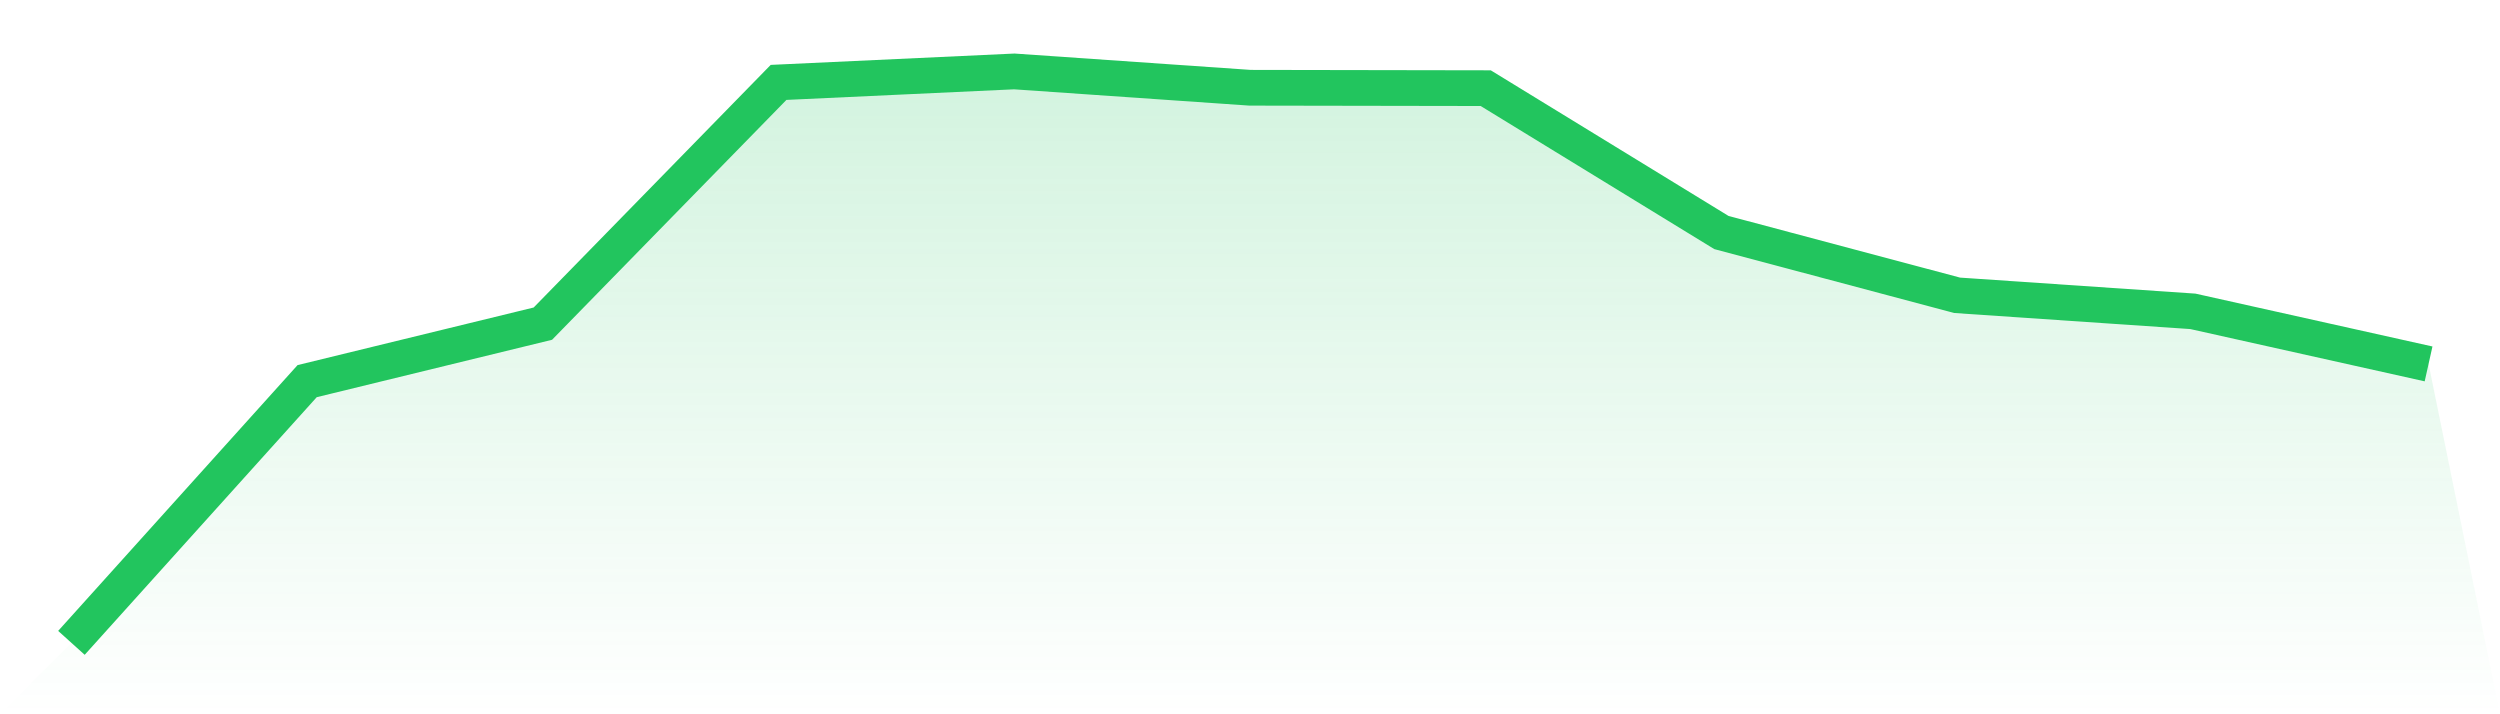 <svg viewBox="0 0 140 40" xmlns="http://www.w3.org/2000/svg">
<defs>
<linearGradient id="gradient" x1="0" x2="0" y1="0" y2="1">
<stop offset="0%" stop-color="#22c55e" stop-opacity="0.2"/>
<stop offset="100%" stop-color="#22c55e" stop-opacity="0"/>
</linearGradient>
</defs>
<path d="M4,36 L4,36 L17.2,21.344 L30.4,18.124 L43.6,4.614 L56.8,4 L70,4.914 L83.2,4.937 L96.4,13.022 L109.6,16.537 L122.8,17.435 L136,20.379 L140,40 L0,40 z" fill="url(#gradient)"/>
<path d="M4,36 L4,36 L17.2,21.344 L30.4,18.124 L43.6,4.614 L56.8,4 L70,4.914 L83.2,4.937 L96.4,13.022 L109.6,16.537 L122.8,17.435 L136,20.379" fill="none" stroke="#22c55e" stroke-width="2"/>
</svg>